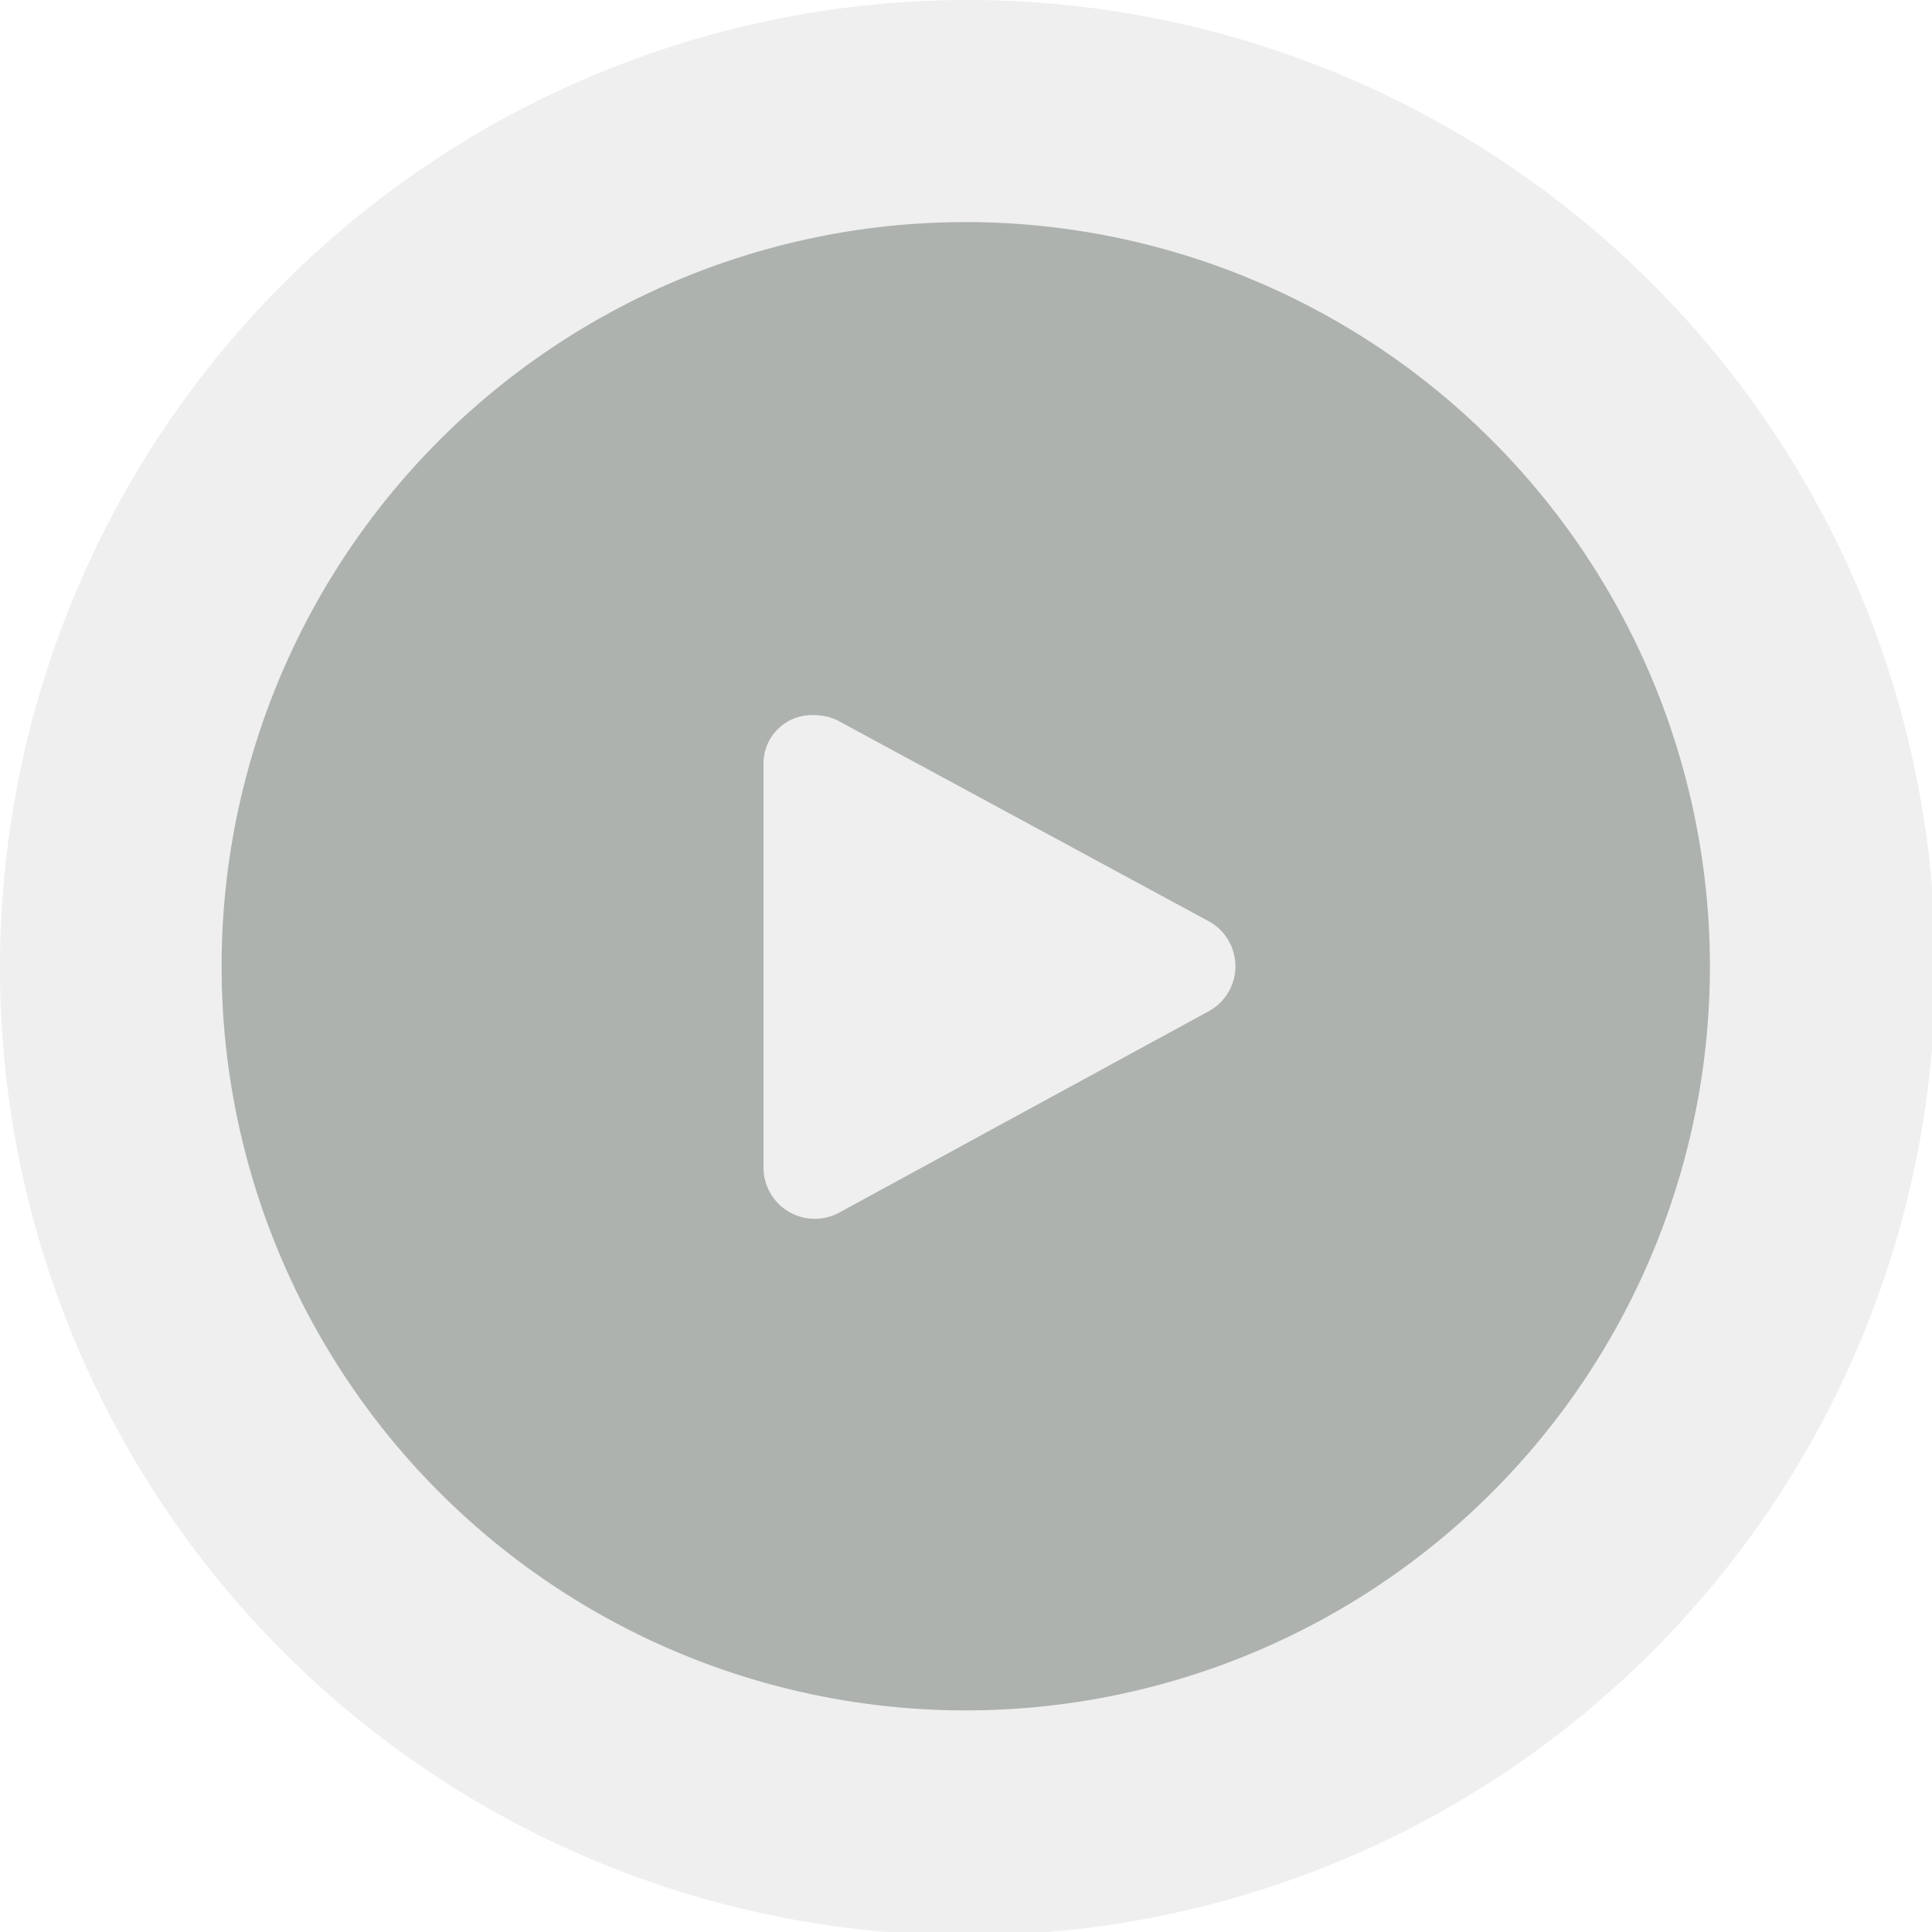 <svg xmlns="http://www.w3.org/2000/svg" width="40" height="40" viewBox="0 0 39.93 39.93">
  <defs>
    <style>
      .cls-1, .cls-2 {
        fill: #adb2ae;
      }

      .cls-1 {
        opacity: 0.2;
      }
    </style>
  </defs>
  <g id="Layer_2" data-name="Layer 2">
    <g id="Layer_1-2" data-name="Layer 1">
      <g>
        <path class="cls-1" d="M20,0a20,20,0,1,0,20,20A20,20,0,0,0,20,0Z"/>
        <path class="cls-2" d="M20,4.59A15.38,15.38,0,1,0,35.34,20,15.39,15.39,0,0,0,20,4.59Zm5,16.3-7.67,4.18a1.06,1.06,0,0,1-1.55-.92V15.78a1,1,0,0,1,1.05-1h0a1.08,1.08,0,0,1,.5.12L25,19.05A1.06,1.06,0,0,1,25,20.89Z"/>
      </g>
    </g>
  </g>
</svg>
